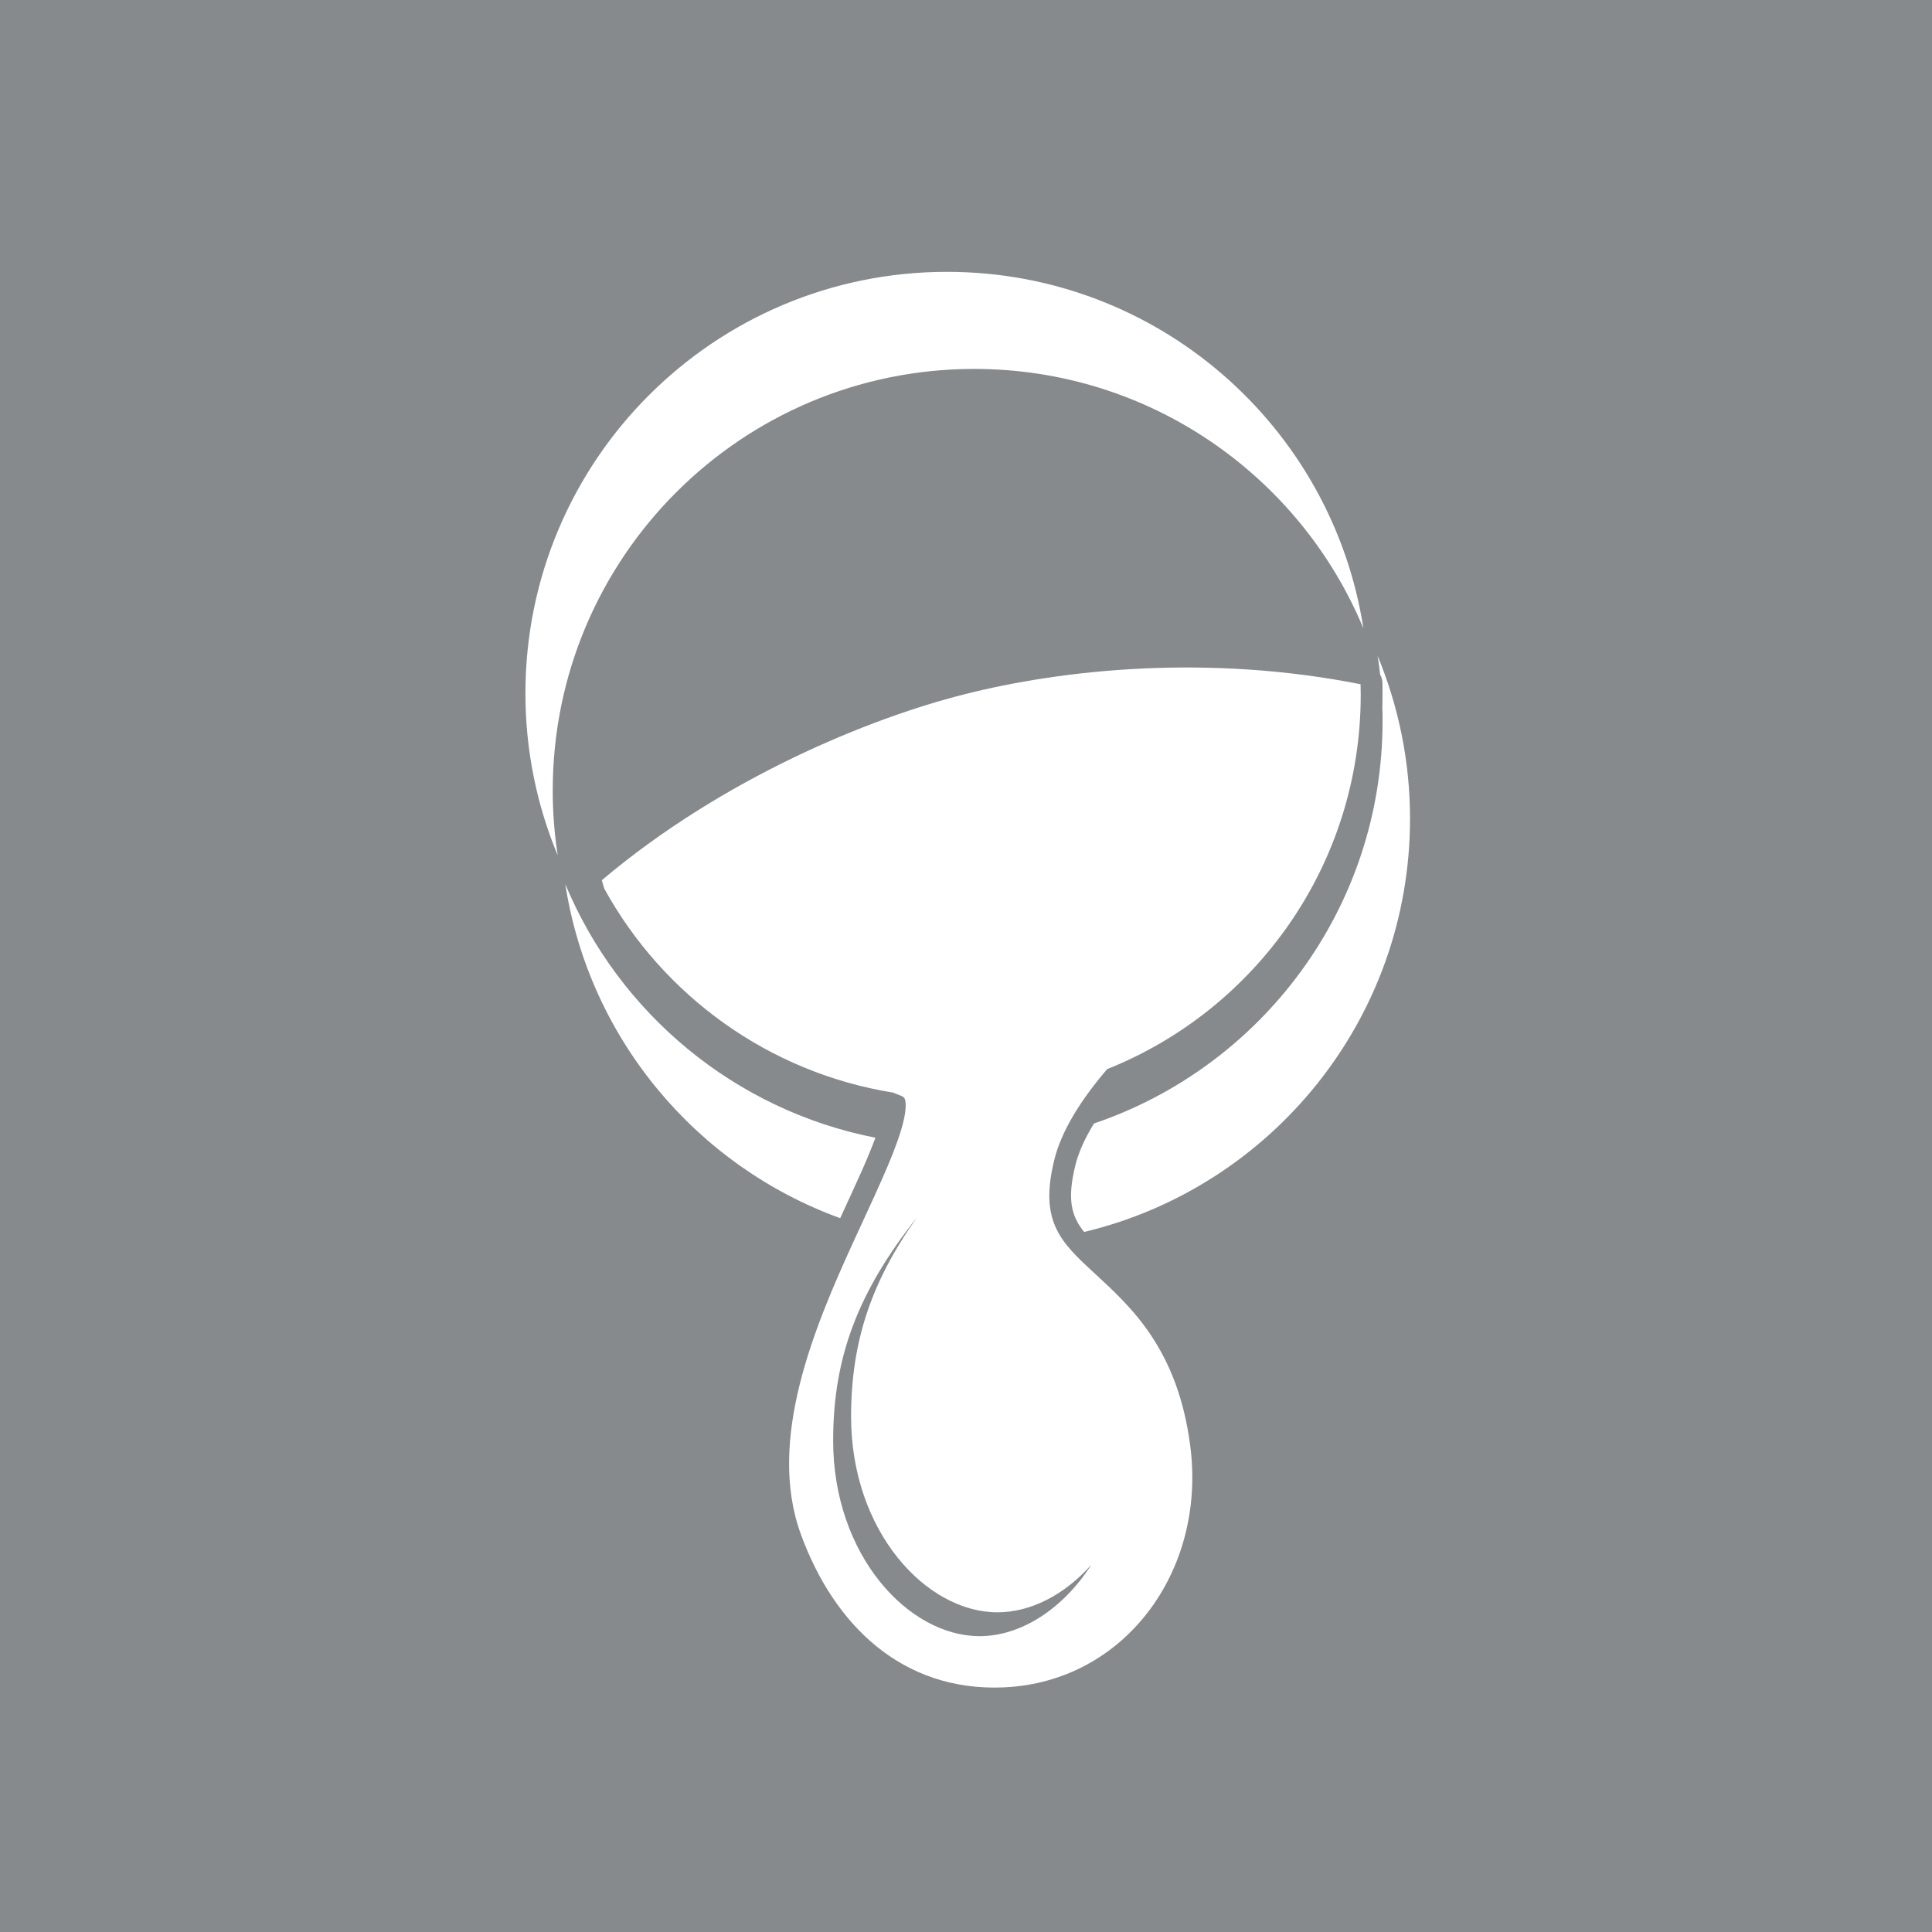 <?xml version="1.0" encoding="UTF-8"?>
<svg xmlns="http://www.w3.org/2000/svg" id="Livello_1" viewBox="0 0 251.95 251.95">
  <defs>
    <style>.cls-1{fill:#fff;}.cls-2{fill:none;}.cls-3{fill:#868a8c;}</style>
  </defs>
  <rect class="cls-3" width="251.95" height="251.95"></rect>
  <path class="cls-1" d="m109.57,158.86c-18.71-6.79-32.73-23.37-35.85-43.56,7.02,16.85,22.1,29.47,40.44,33.07-.49,1.33-1.08,2.75-1.75,4.27-.87,1.95-1.84,4.04-2.84,6.22m70.07-73.37c2.72,6.56,4.24,13.74,4.24,21.27,0,26.16-18.13,48.09-42.5,53.9-1.71-2.13-2.21-4.29-1.16-8.63.42-1.74,1.26-3.59,2.45-5.52,21.88-7.41,37.63-28.11,37.63-52.49,0-.58,0-1.14-.03-1.71.02-.57.02-1.13.02-1.71,0-.47,0-.88,0-1.44,0-.43-.12-.85-.31-1.21-.09-.83-.2-1.65-.33-2.46m-37.29,118.52c-3.5,3.96-7.94,6.25-12.28,6.25-9.31,0-19.09-10.57-19.09-25.51,0-9.69,2.57-17.51,8.6-26-7.71,9.74-10.94,18.26-10.94,29.11,0,14.93,9.79,25.51,19.1,25.51,5.36,0,10.88-3.52,14.6-9.36m35.08-114.79c0,.54.02.92.02,1.38,0,22.15-13.69,41.09-33.06,48.82-3.35,3.9-6,8.04-6.93,11.95-1.91,7.9.82,10.57,5.18,14.59,1.19,1.1,2.45,2.25,3.68,3.53,1.28,1.33,2.57,2.83,3.77,4.63,2.41,3.61,4.34,8.21,5.14,14.54,2.07,16.23-8.58,30.7-24.34,31.39-13.26.57-22.17-8.19-26.46-19.99-4.47-12.28,1.8-27.05,6.9-38.2,1.3-2.85,2.58-5.55,3.68-8.06,1.05-2.36,1.93-4.54,2.5-6.43.57-1.88.67-3.08.56-3.77-.08-.41-.17-.53-.55-.69l-1.08-.43c-16.23-2.62-29.97-12.67-37.62-26.56-.03-.06-.22-.69-.34-1.13,15.8-13.34,34.89-21.1,47.18-24.22,13.06-3.32,31.95-5.27,51.76-1.34"></path>
  <path class="cls-1" d="m72.72,111.52c-2.7-6.49-4.2-13.62-4.2-21.1,0-30.37,24.61-54.97,54.97-54.97,27.47,0,50.24,20.15,54.31,46.5-8.27-19.88-27.89-33.84-50.75-33.84-30.37,0-54.97,24.61-54.97,54.97,0,2.86.22,5.69.65,8.45"></path>
  <rect class="cls-2" x="62.51" y="31.43" width="115.37" height="184.63"></rect>
  <rect class="cls-2" x="62.51" y="31.43" width="115.36" height="184.63"></rect>
</svg>
